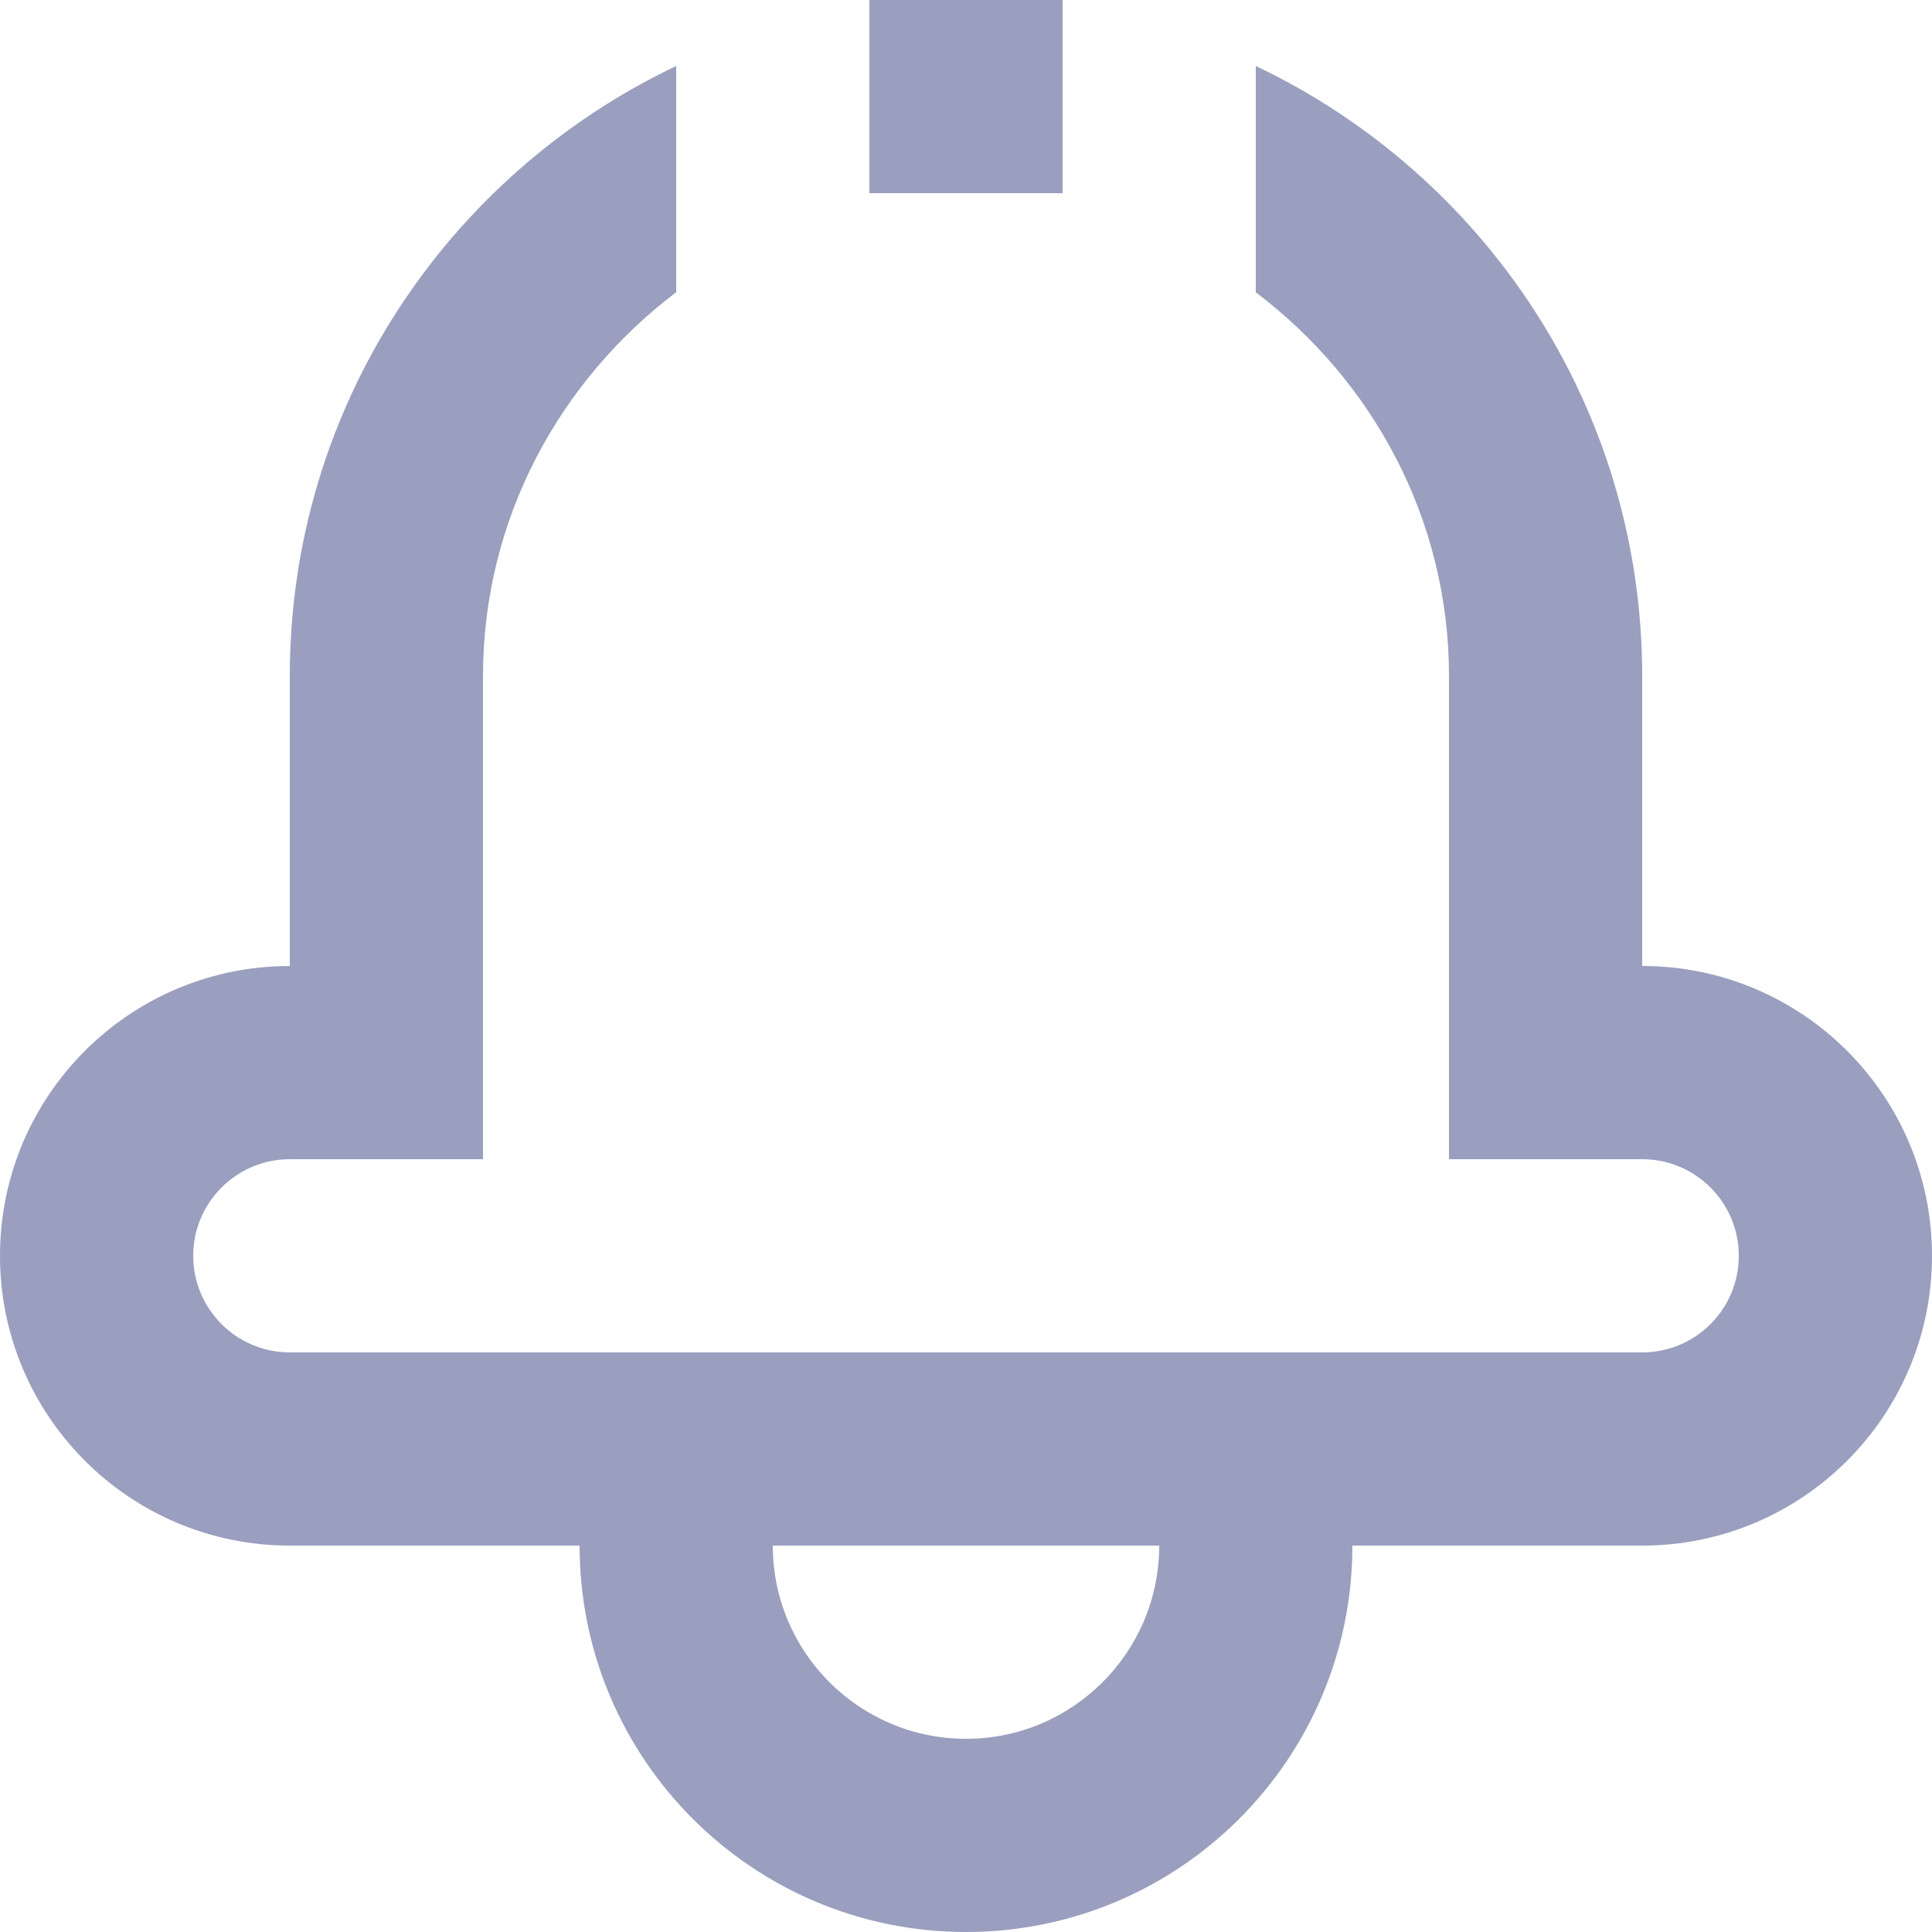 <?xml version="1.0" encoding="utf-8"?>
<!-- Generator: Adobe Illustrator 16.0.0, SVG Export Plug-In . SVG Version: 6.00 Build 0)  -->
<!DOCTYPE svg PUBLIC "-//W3C//DTD SVG 1.1//EN" "http://www.w3.org/Graphics/SVG/1.1/DTD/svg11.dtd">
<svg version="1.1" id="Subscriptions_Icon" xmlns="http://www.w3.org/2000/svg" xmlns:xlink="http://www.w3.org/1999/xlink" x="0px"
	 y="0px" width="20px" height="20px" viewBox="0 0 20 20" enable-background="new 0 0 20 20" xml:space="preserve">
<path fill-rule="evenodd" clip-rule="evenodd" fill="#9A9FBF" d="M8,16c0,1.104,0.896,2,2,2s2-0.896,2-2h2c0,2.209-1.791,4-4,4
	s-4-1.791-4-4H8z"/>
<path fill="#9A9FBF" d="M17,10V7c0-2.791-1.637-5.193-4-6.317v2.343C14.207,3.939,15,5.373,15,7v3v2h2c0.552,0,1,0.448,1,1
	s-0.448,1-1,1H3c-0.551,0-1-0.448-1-1s0.449-1,1-1h2v-2V7c0-1.627,0.793-3.061,2-3.975V0.683C4.637,1.807,3,4.209,3,7v3
	c-1.657,0-3,1.343-3,3s1.343,3,3,3h14c1.657,0,3-1.343,3-3S18.657,10,17,10z"/>
<rect x="9" fill="#9A9FBF" width="2" height="2"/>
</svg>
